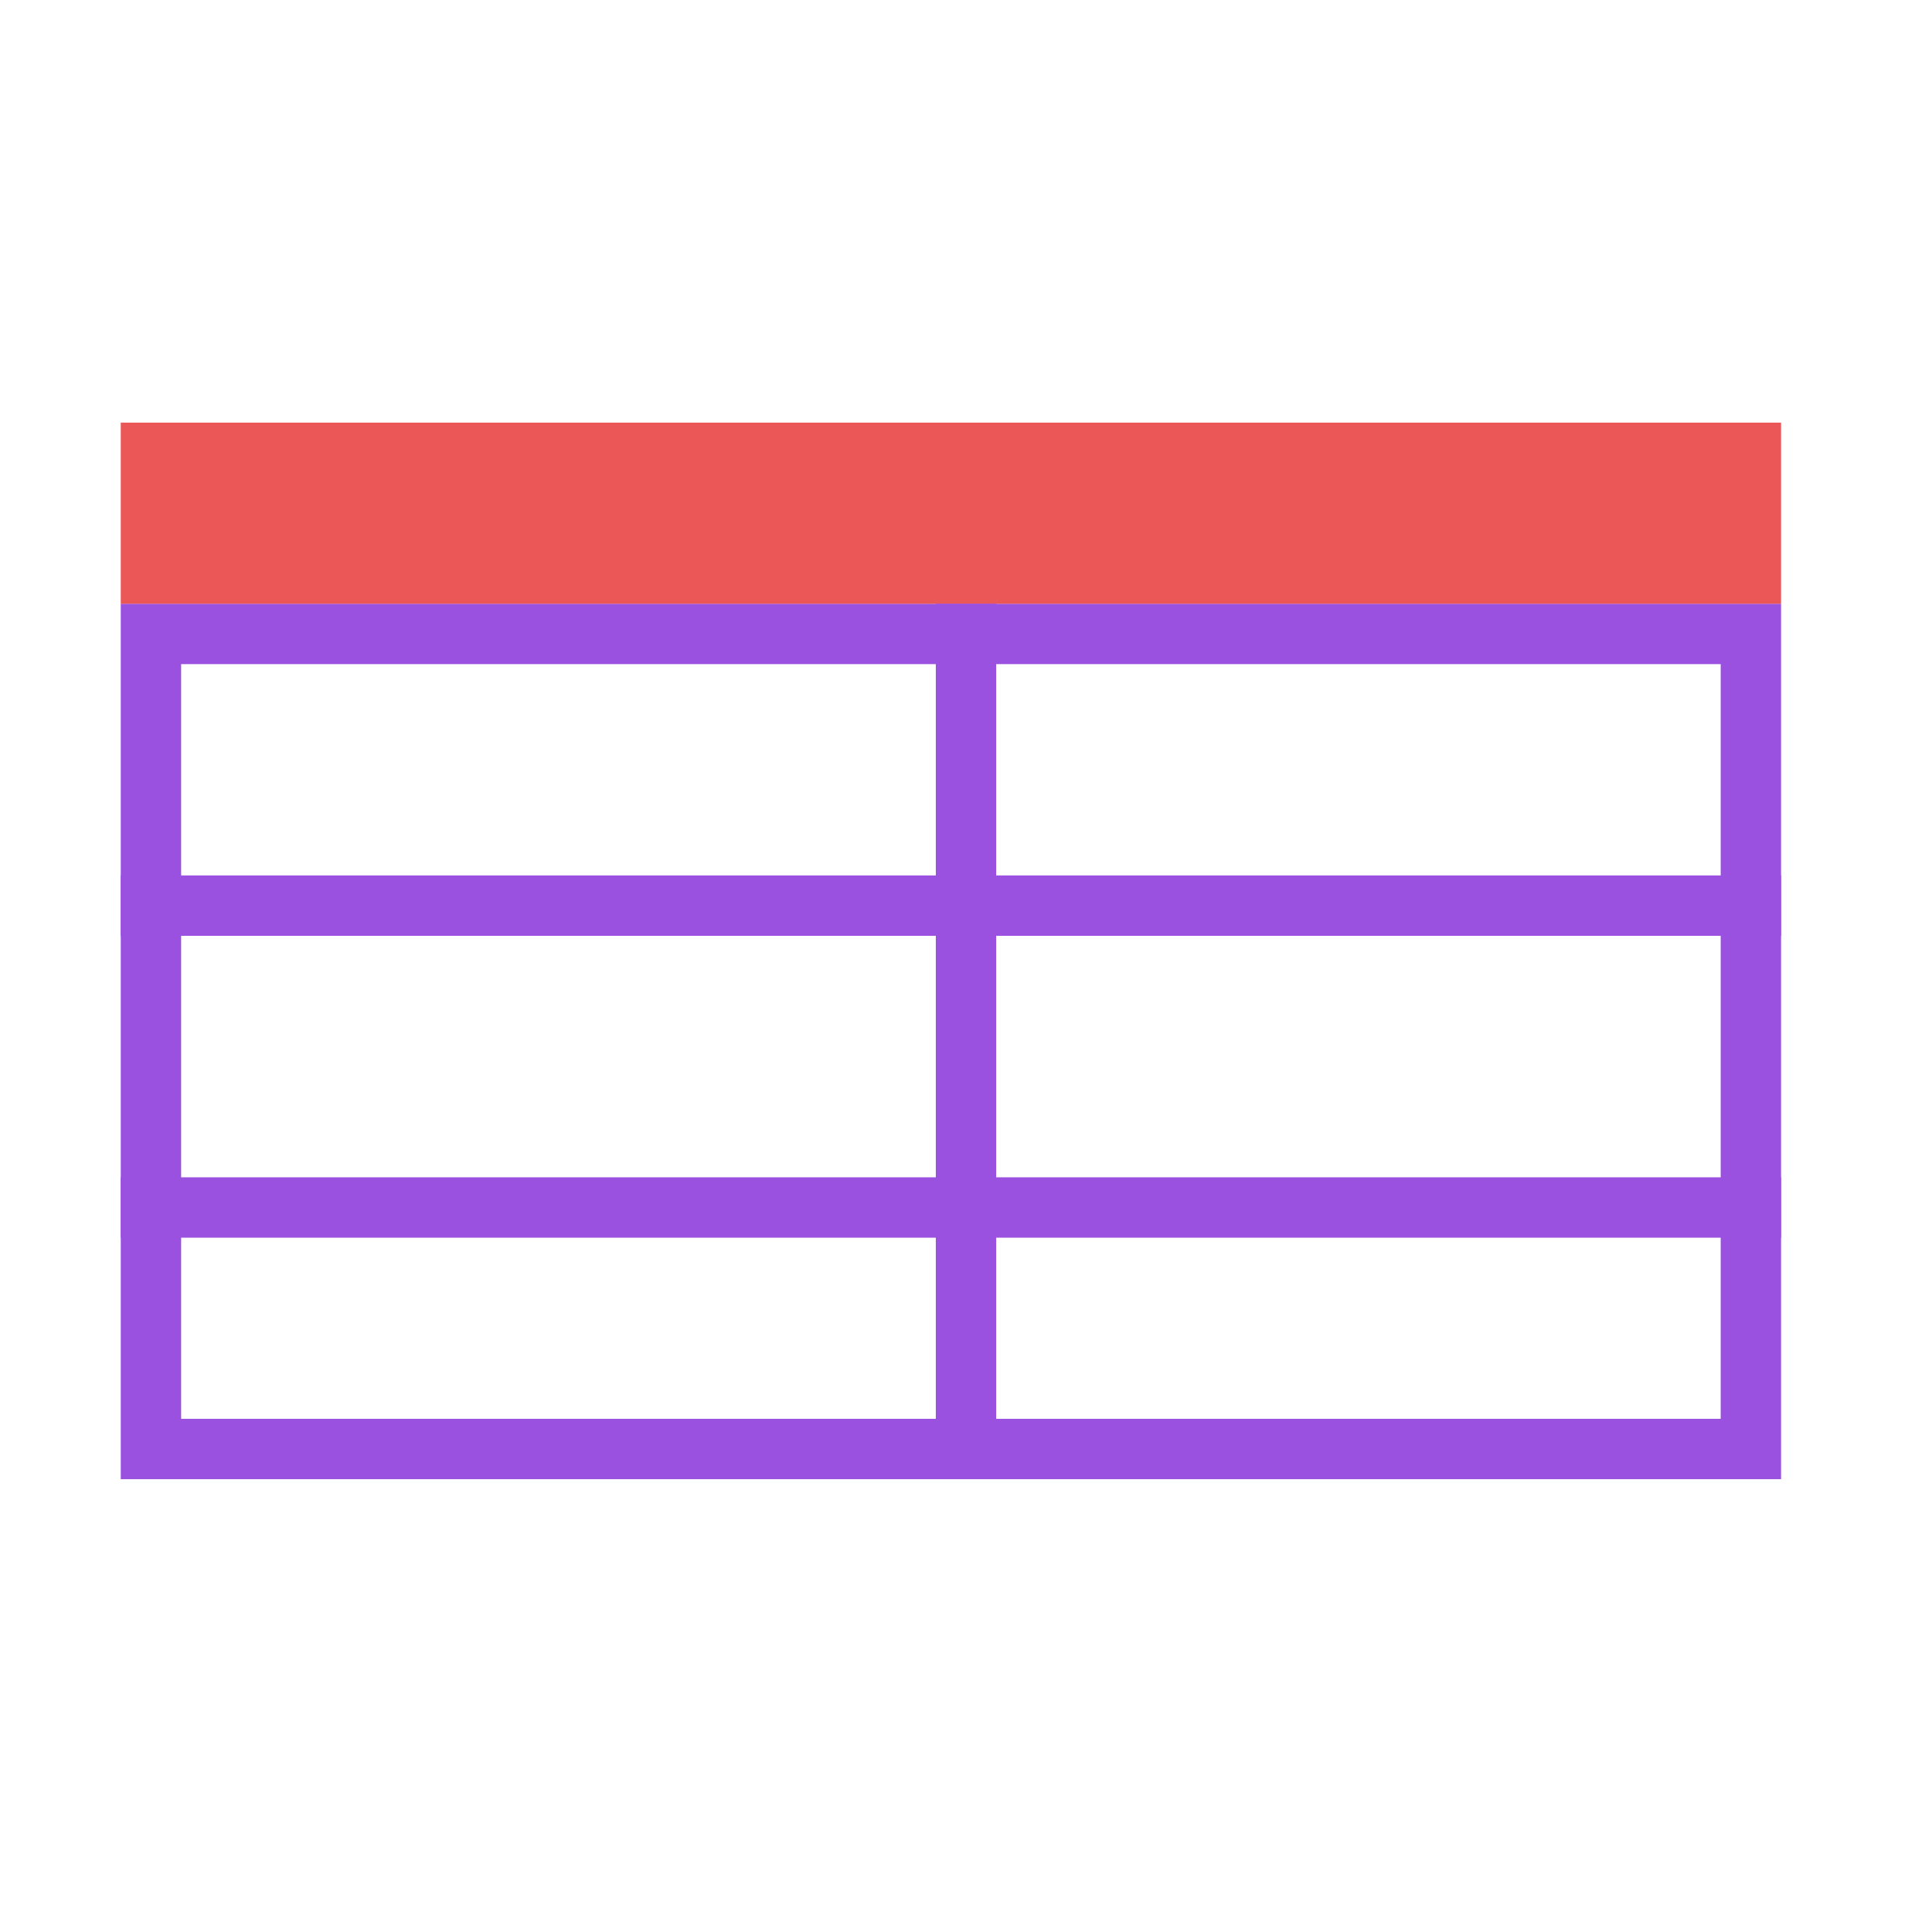 <svg width="64" height="64" viewBox="0 0 64 64" fill="none" xmlns="http://www.w3.org/2000/svg">
<rect x="5" y="21" width="53" height="27" stroke="#9B51E0" stroke-width="2"/>
<path d="M4 14H59V20H4V14Z" fill="#EB5757"/>
<path d="M4 30H59M4 40H59" stroke="#9B51E0" stroke-width="2"/>
<line x1="32" y1="20" x2="32" y2="48" stroke="#9B51E0" stroke-width="2"/>
</svg>
